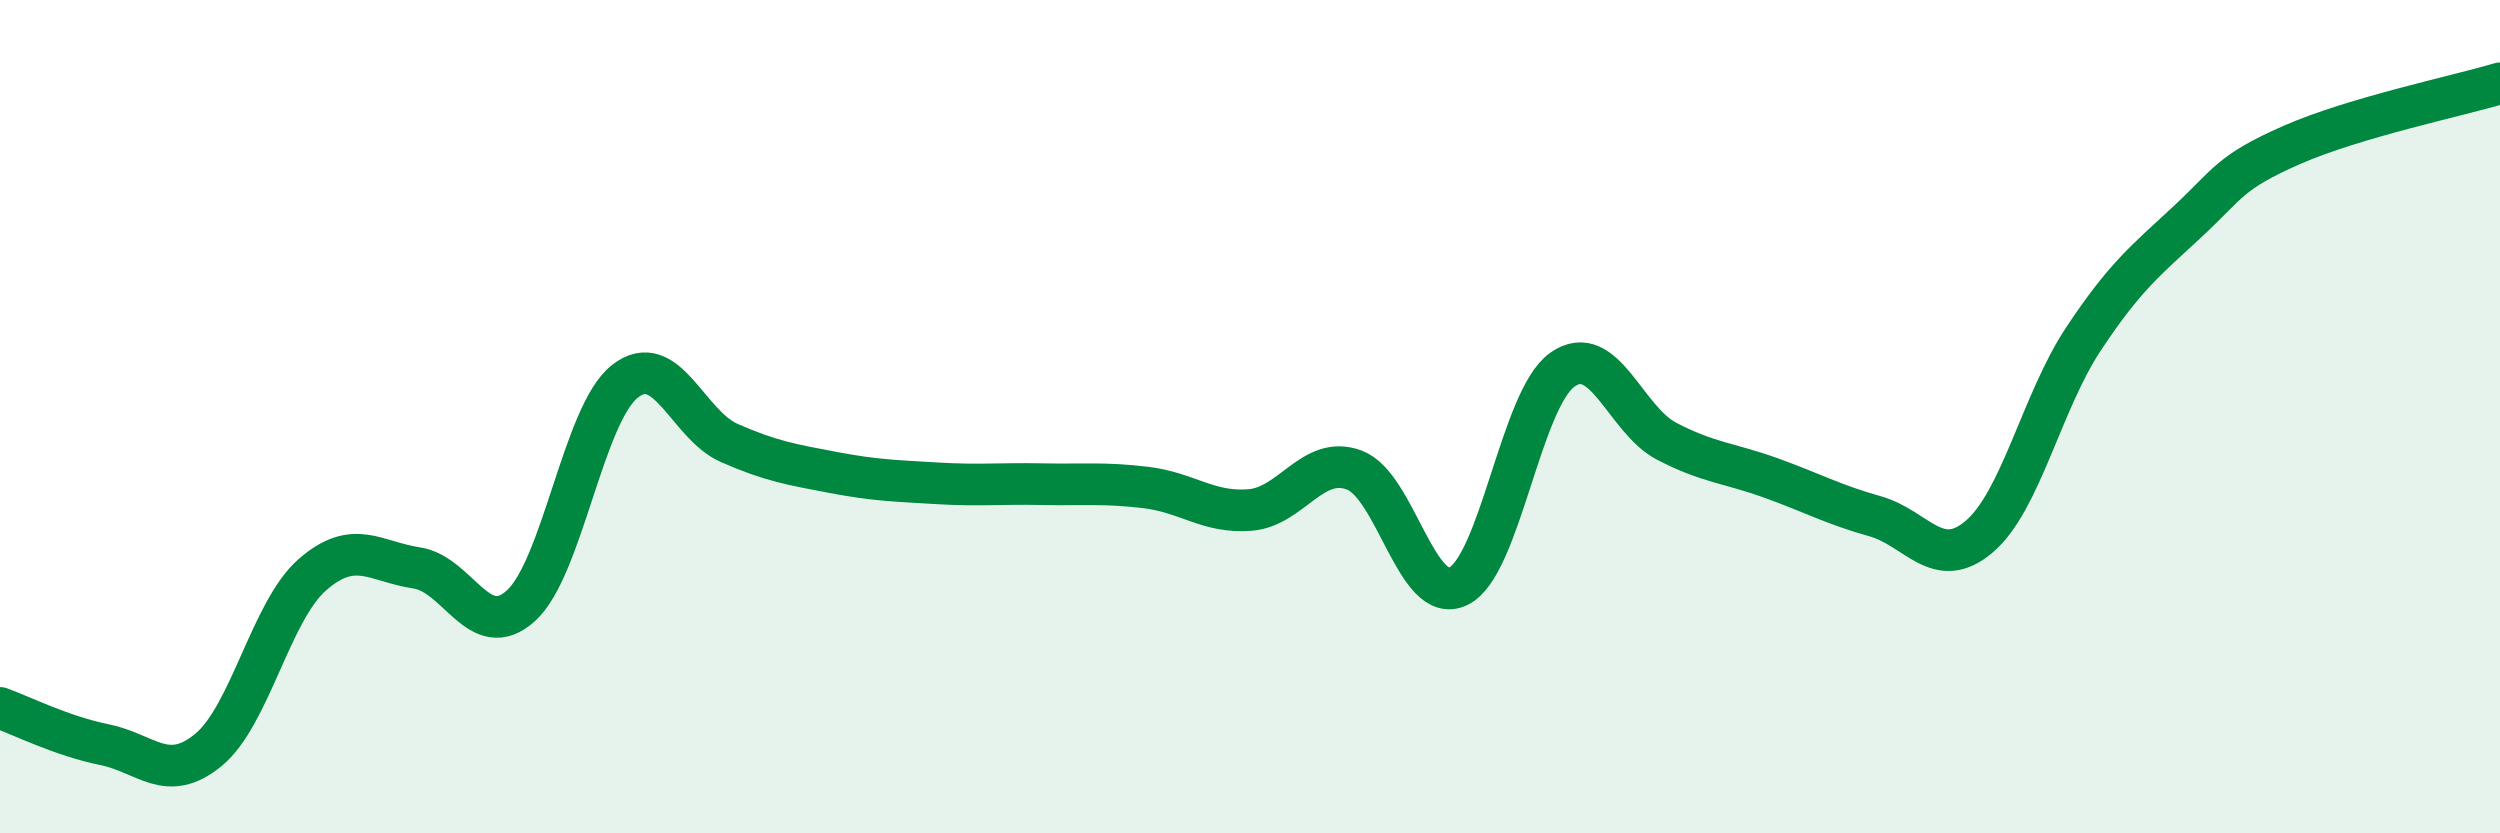 
    <svg width="60" height="20" viewBox="0 0 60 20" xmlns="http://www.w3.org/2000/svg">
      <path
        d="M 0,16.99 C 0.5,17.17 1.5,17.67 2.5,17.87 C 3.5,18.07 4,18.82 5,18 C 6,17.18 6.5,14.66 7.5,13.79 C 8.5,12.92 9,13.48 10,13.63 C 11,13.78 11.5,15.44 12.5,14.54 C 13.5,13.64 14,9.93 15,9.15 C 16,8.37 16.5,10.19 17.5,10.63 C 18.5,11.07 19,11.15 20,11.34 C 21,11.53 21.5,11.54 22.5,11.6 C 23.5,11.66 24,11.6 25,11.62 C 26,11.64 26.5,11.58 27.5,11.7 C 28.5,11.82 29,12.32 30,12.24 C 31,12.16 31.5,10.91 32.5,11.28 C 33.5,11.65 34,14.55 35,14.07 C 36,13.59 36.5,9.57 37.5,8.87 C 38.5,8.17 39,10.07 40,10.59 C 41,11.11 41.5,11.11 42.5,11.47 C 43.5,11.83 44,12.11 45,12.39 C 46,12.67 46.5,13.73 47.5,12.88 C 48.5,12.03 49,9.65 50,8.14 C 51,6.63 51.5,6.25 52.5,5.32 C 53.5,4.39 53.5,4.14 55,3.48 C 56.5,2.82 59,2.3 60,2L60 20L0 20Z"
        fill="#008740"
        opacity="0.1"
        stroke-linecap="round"
        stroke-linejoin="round"
      />
      <path
        d="M 0,16.99 C 0.5,17.17 1.5,17.67 2.5,17.87 C 3.5,18.07 4,18.82 5,18 C 6,17.18 6.5,14.66 7.5,13.79 C 8.5,12.92 9,13.48 10,13.63 C 11,13.78 11.5,15.44 12.5,14.54 C 13.5,13.64 14,9.93 15,9.15 C 16,8.37 16.5,10.19 17.5,10.63 C 18.5,11.07 19,11.15 20,11.34 C 21,11.53 21.5,11.54 22.5,11.6 C 23.5,11.66 24,11.6 25,11.62 C 26,11.64 26.5,11.58 27.5,11.7 C 28.5,11.82 29,12.32 30,12.24 C 31,12.16 31.5,10.91 32.5,11.28 C 33.5,11.65 34,14.55 35,14.07 C 36,13.59 36.5,9.57 37.5,8.87 C 38.5,8.17 39,10.07 40,10.59 C 41,11.11 41.5,11.11 42.5,11.47 C 43.5,11.83 44,12.11 45,12.39 C 46,12.67 46.5,13.73 47.5,12.88 C 48.5,12.03 49,9.65 50,8.14 C 51,6.63 51.5,6.25 52.5,5.32 C 53.5,4.39 53.5,4.14 55,3.48 C 56.5,2.82 59,2.3 60,2"
        stroke="#008740"
        stroke-width="1"
        fill="none"
        stroke-linecap="round"
        stroke-linejoin="round"
      />
    </svg>
  